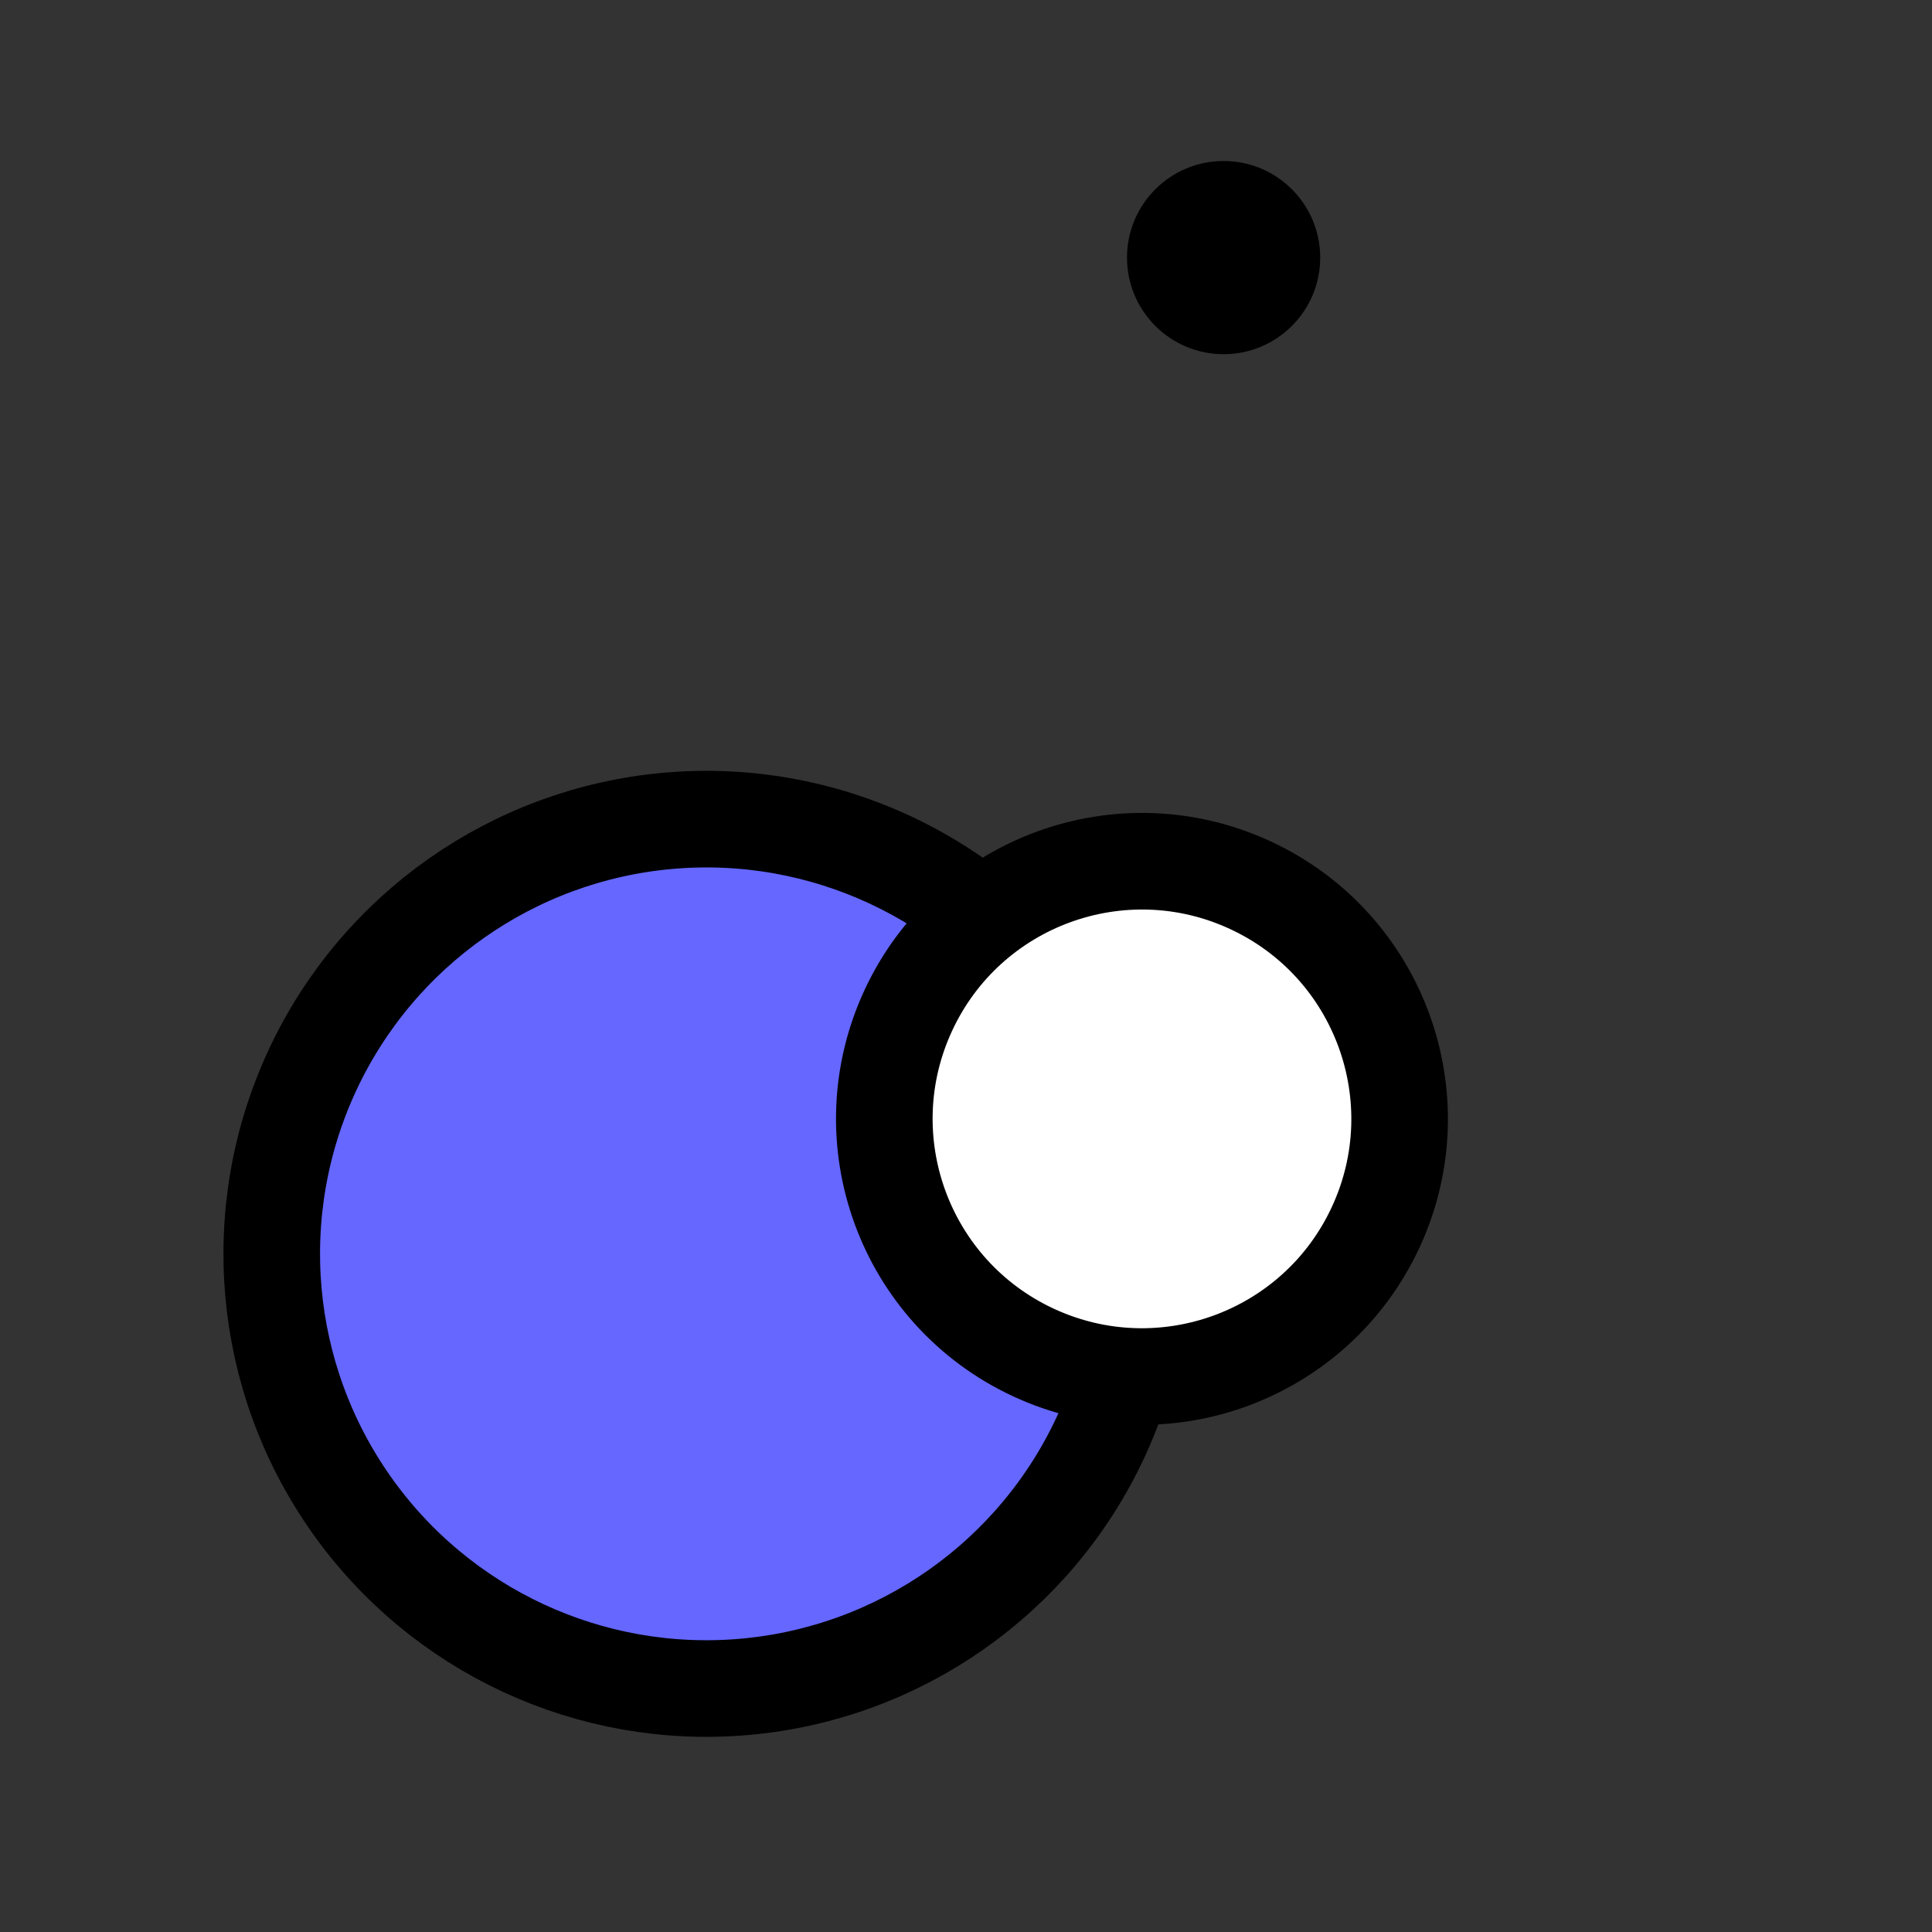 <svg width="60" height="60" viewBox="0 0 60 60" fill="none" xmlns="http://www.w3.org/2000/svg">
<rect x="0" y="0" width="60" height="60" fill="#333333" stroke="none"/>
<circle cx="21.939" cy="38.939" r="13.5" transform="rotate(24.921 21.939 38.939)" fill="#6567FF" stroke="black" stroke-width="3"/>
<circle cx="38" cy="8" r="3" transform="rotate(-90 38 8)" fill="black"/>
<circle cx="35.465" cy="34.748" r="8" transform="rotate(24.921 35.465 34.748)" fill="white" stroke="black" stroke-width="3"/>
</svg>
